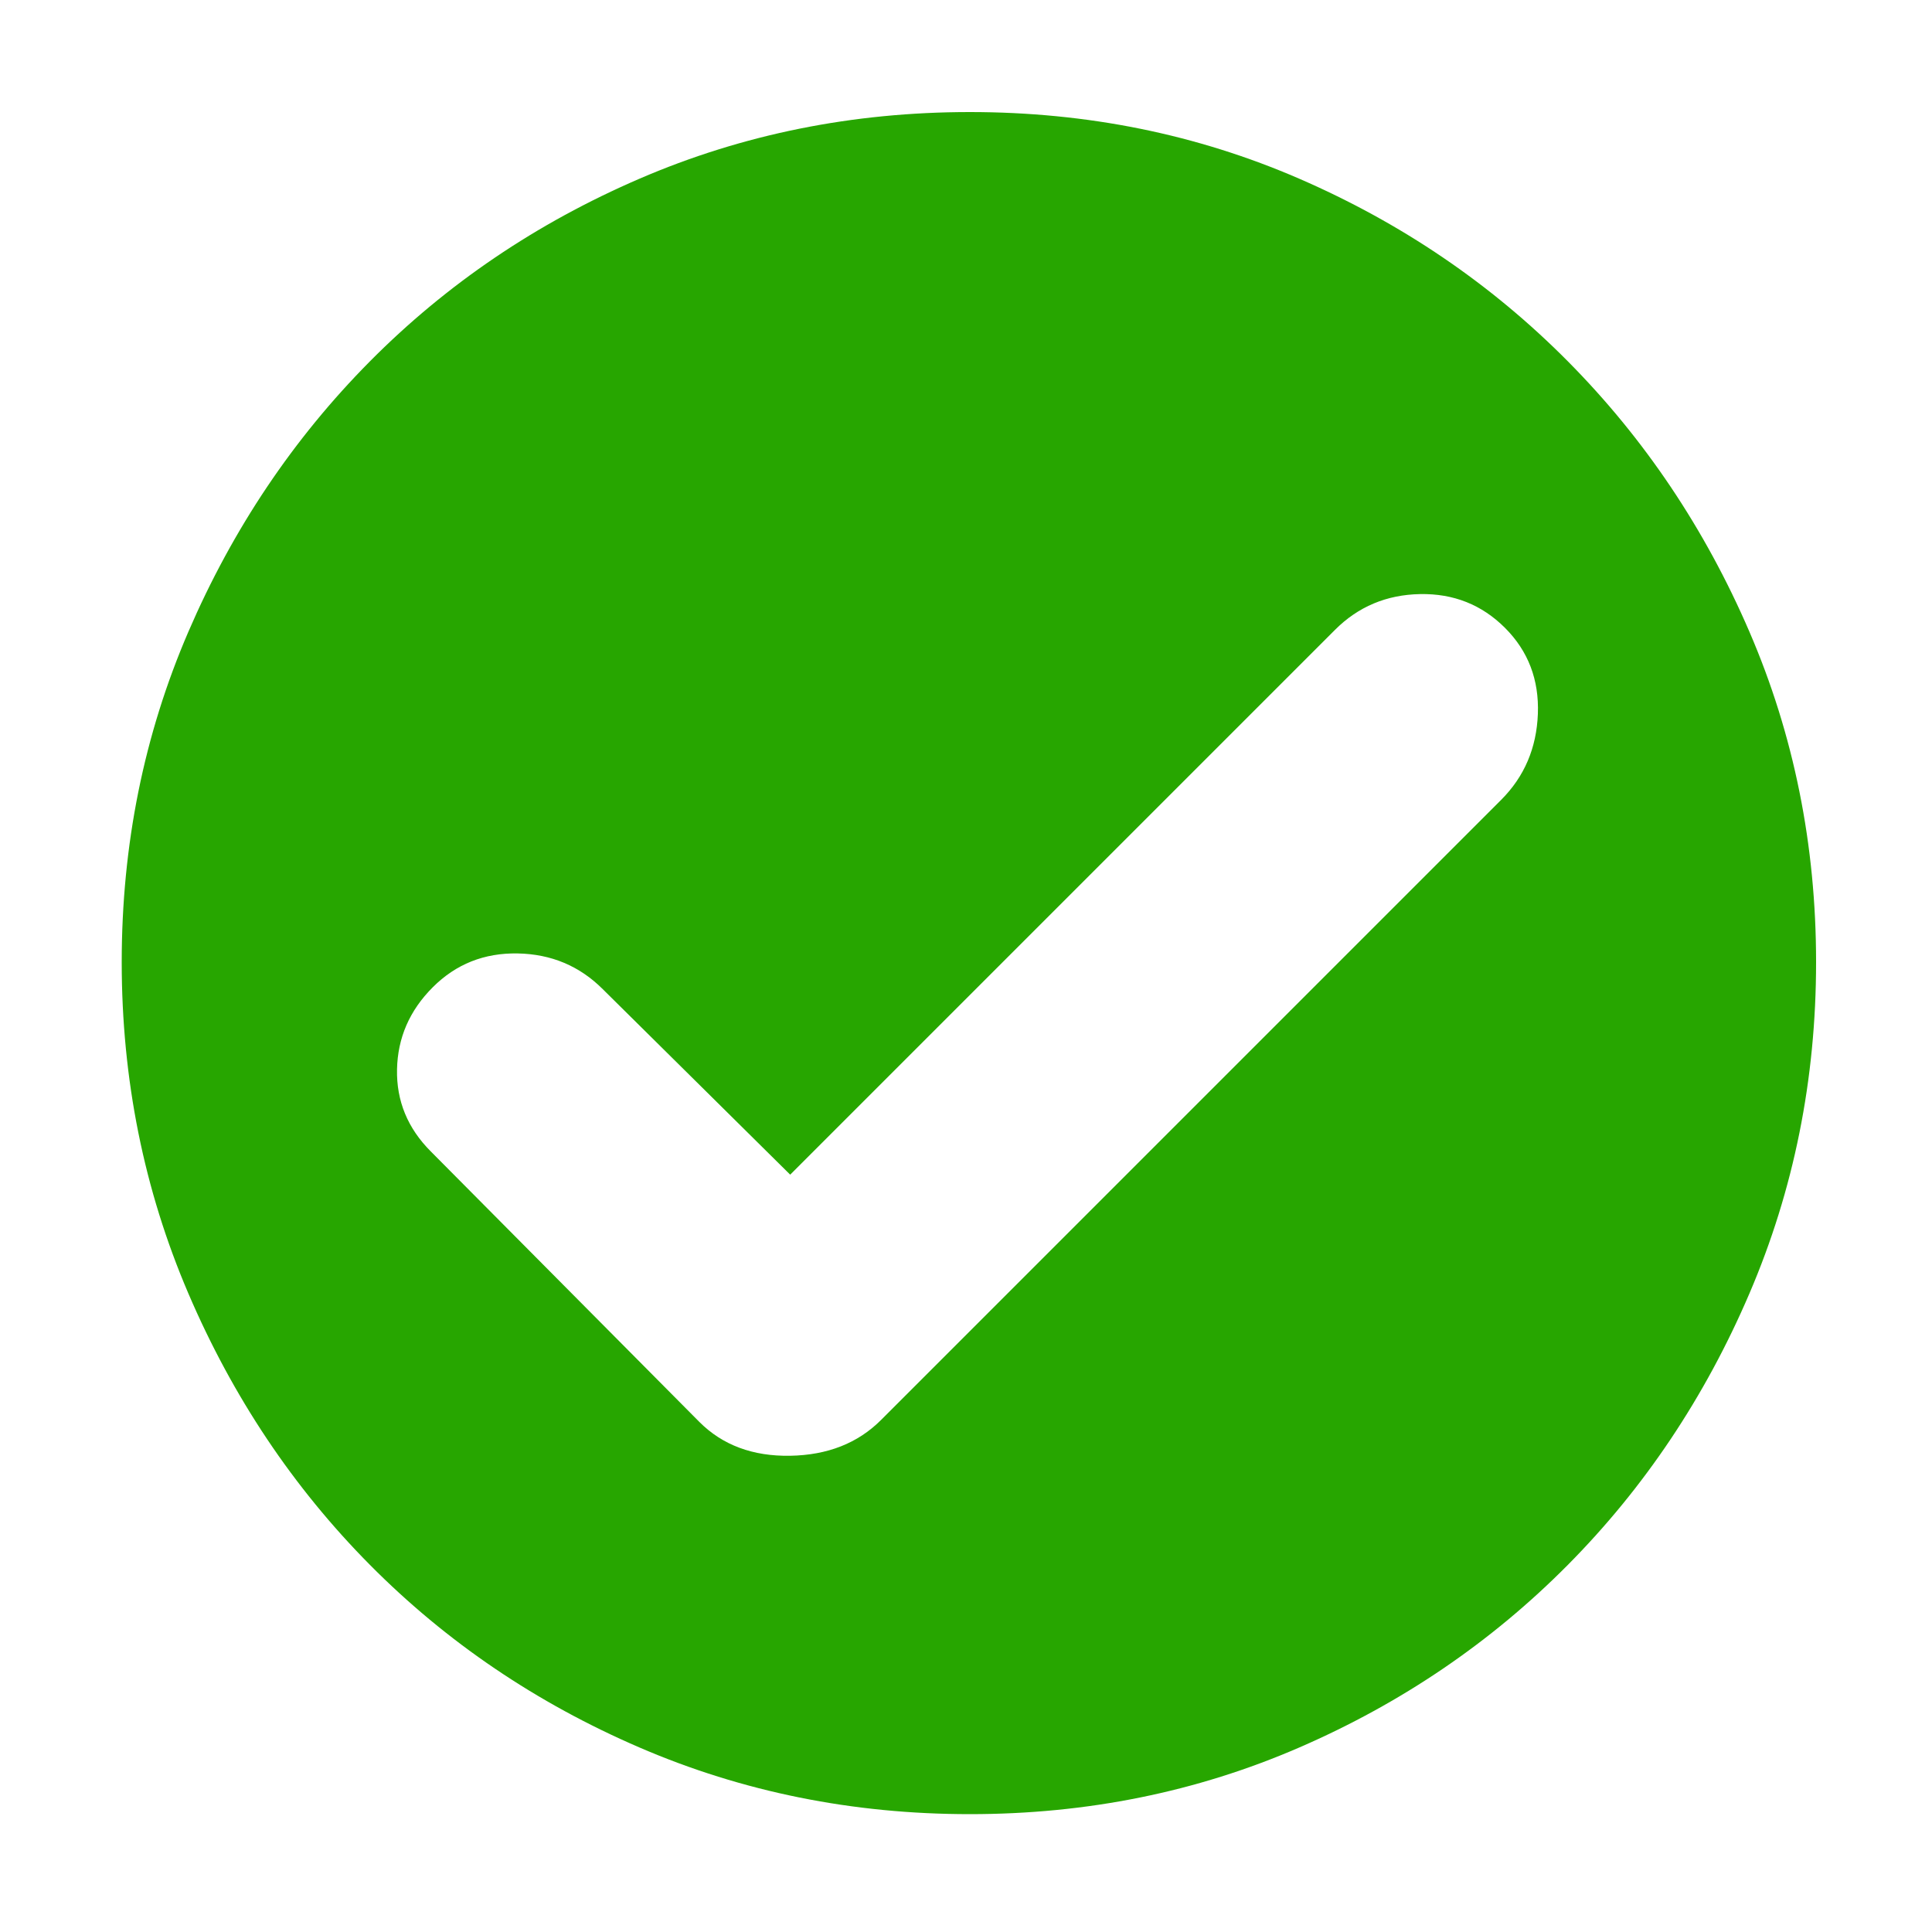<?xml version="1.0" standalone="no"?><!DOCTYPE svg PUBLIC "-//W3C//DTD SVG 1.1//EN" "http://www.w3.org/Graphics/SVG/1.1/DTD/svg11.dtd"><svg t="1581240287681" class="icon" viewBox="0 0 1024 1024" version="1.1" xmlns="http://www.w3.org/2000/svg" p-id="765" xmlns:xlink="http://www.w3.org/1999/xlink" width="200" height="200"><defs><style type="text/css"></style></defs><path d="M514.048 59.392q93.184 0 174.592 35.328t142.336 96.768 96.256 143.36 35.328 175.104-35.328 175.616-96.256 143.872-142.336 96.768-174.592 35.328-175.104-35.328-142.848-96.768-96.256-143.872-35.328-175.616 35.328-175.104 96.256-143.36 142.848-96.768 175.104-35.328zM795.648 423.936q18.432-18.432 19.456-45.568t-17.408-45.568-45.056-17.92-45.056 18.944l-288.768 288.768-99.328-98.304q-18.432-18.432-45.056-18.944t-45.056 17.92-18.944 43.52 17.92 43.52l142.336 143.36q18.432 18.432 48.128 17.92t48.128-18.944l-4.096 4.096z" fill="#27a600" p-id="766"></path></svg>